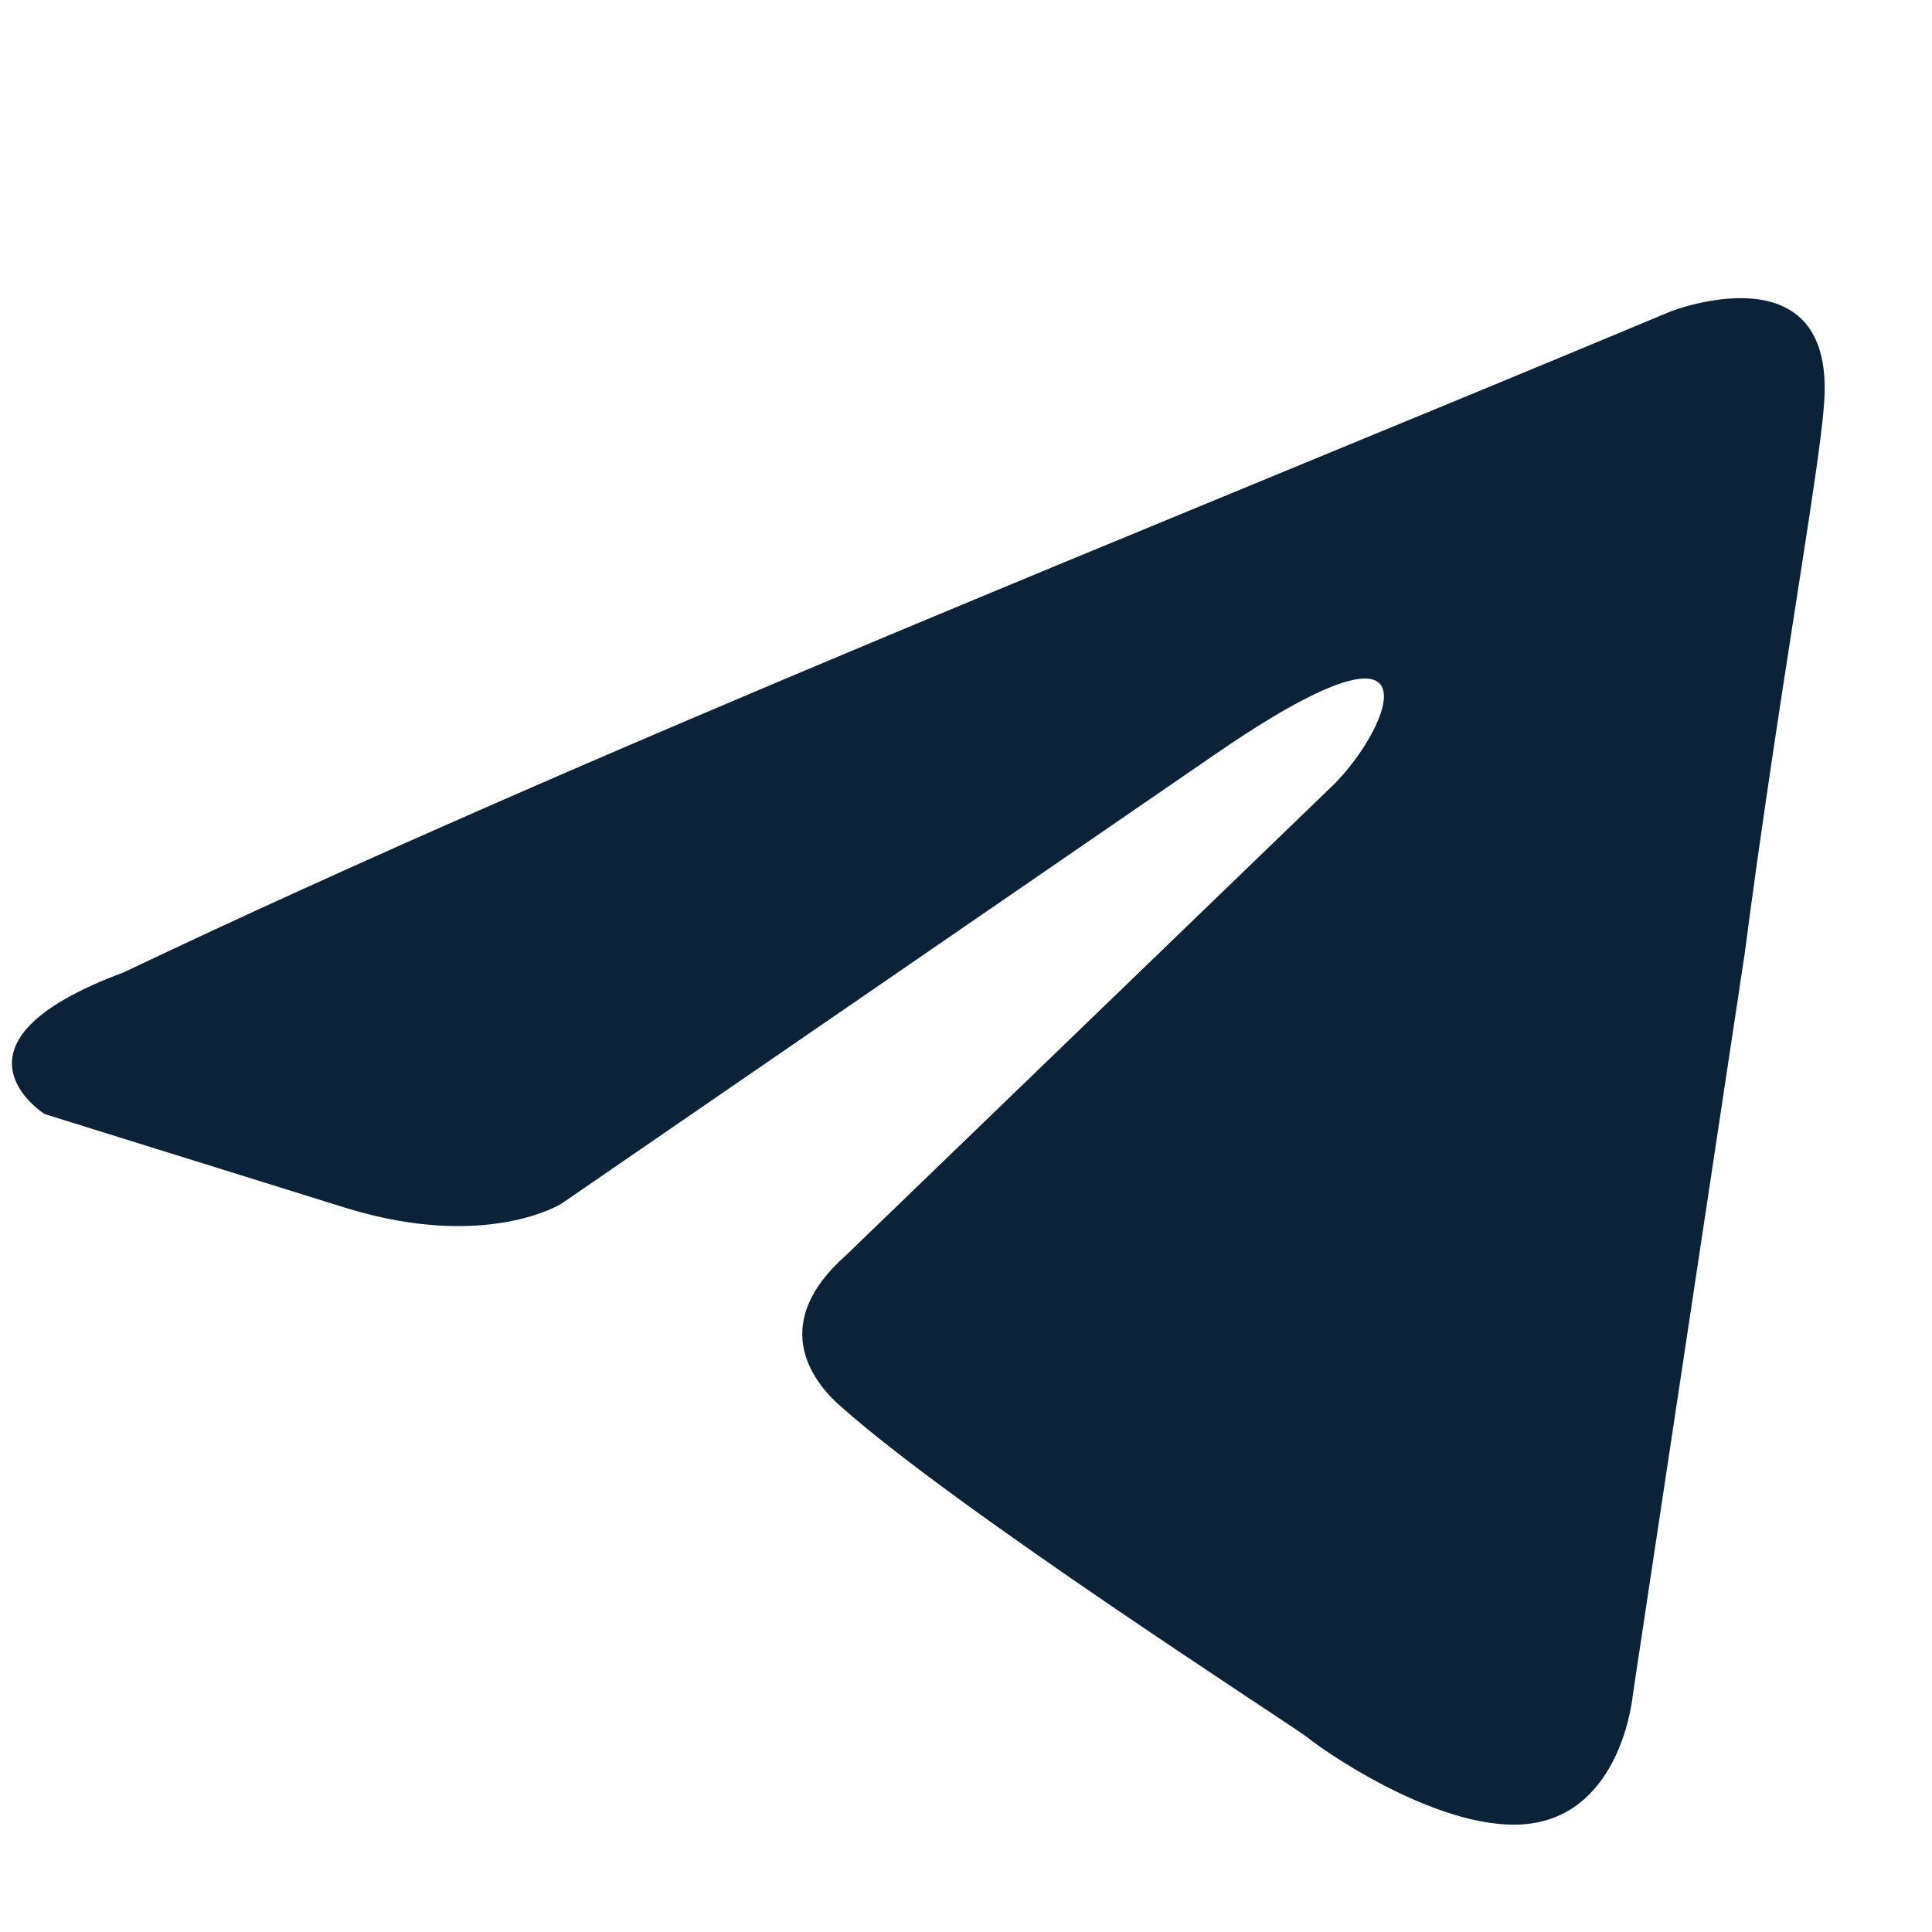 <svg width="36" height="36" viewBox="0 0 36 36" fill="none" xmlns="http://www.w3.org/2000/svg">
<g clip-path="url(#clip0_18363_5206)">
<path d="M31.121 5.807C31.121 5.807 34.245 4.575 33.985 7.566C33.898 8.797 33.117 13.106 32.51 17.767L30.426 31.575C30.426 31.575 30.253 33.597 28.69 33.949C27.128 34.301 24.785 32.718 24.351 32.366C24.003 32.102 17.841 28.145 15.671 26.21C15.063 25.682 14.369 24.627 15.758 23.396L24.871 14.601C25.913 13.546 26.954 11.083 22.615 14.074L10.463 22.428C10.463 22.428 9.074 23.308 6.47 22.516L0.829 20.758C0.829 20.758 -1.255 19.438 2.304 18.119C10.984 13.986 21.66 9.764 31.121 5.807Z" fill="#0B2238"/>
</g>
<defs>
<clipPath id="clip0_18363_5206">
<rect width="35.556" height="35.556" fill="white" transform="translate(0.223 0.222)"/>
</clipPath>
</defs>
</svg>

